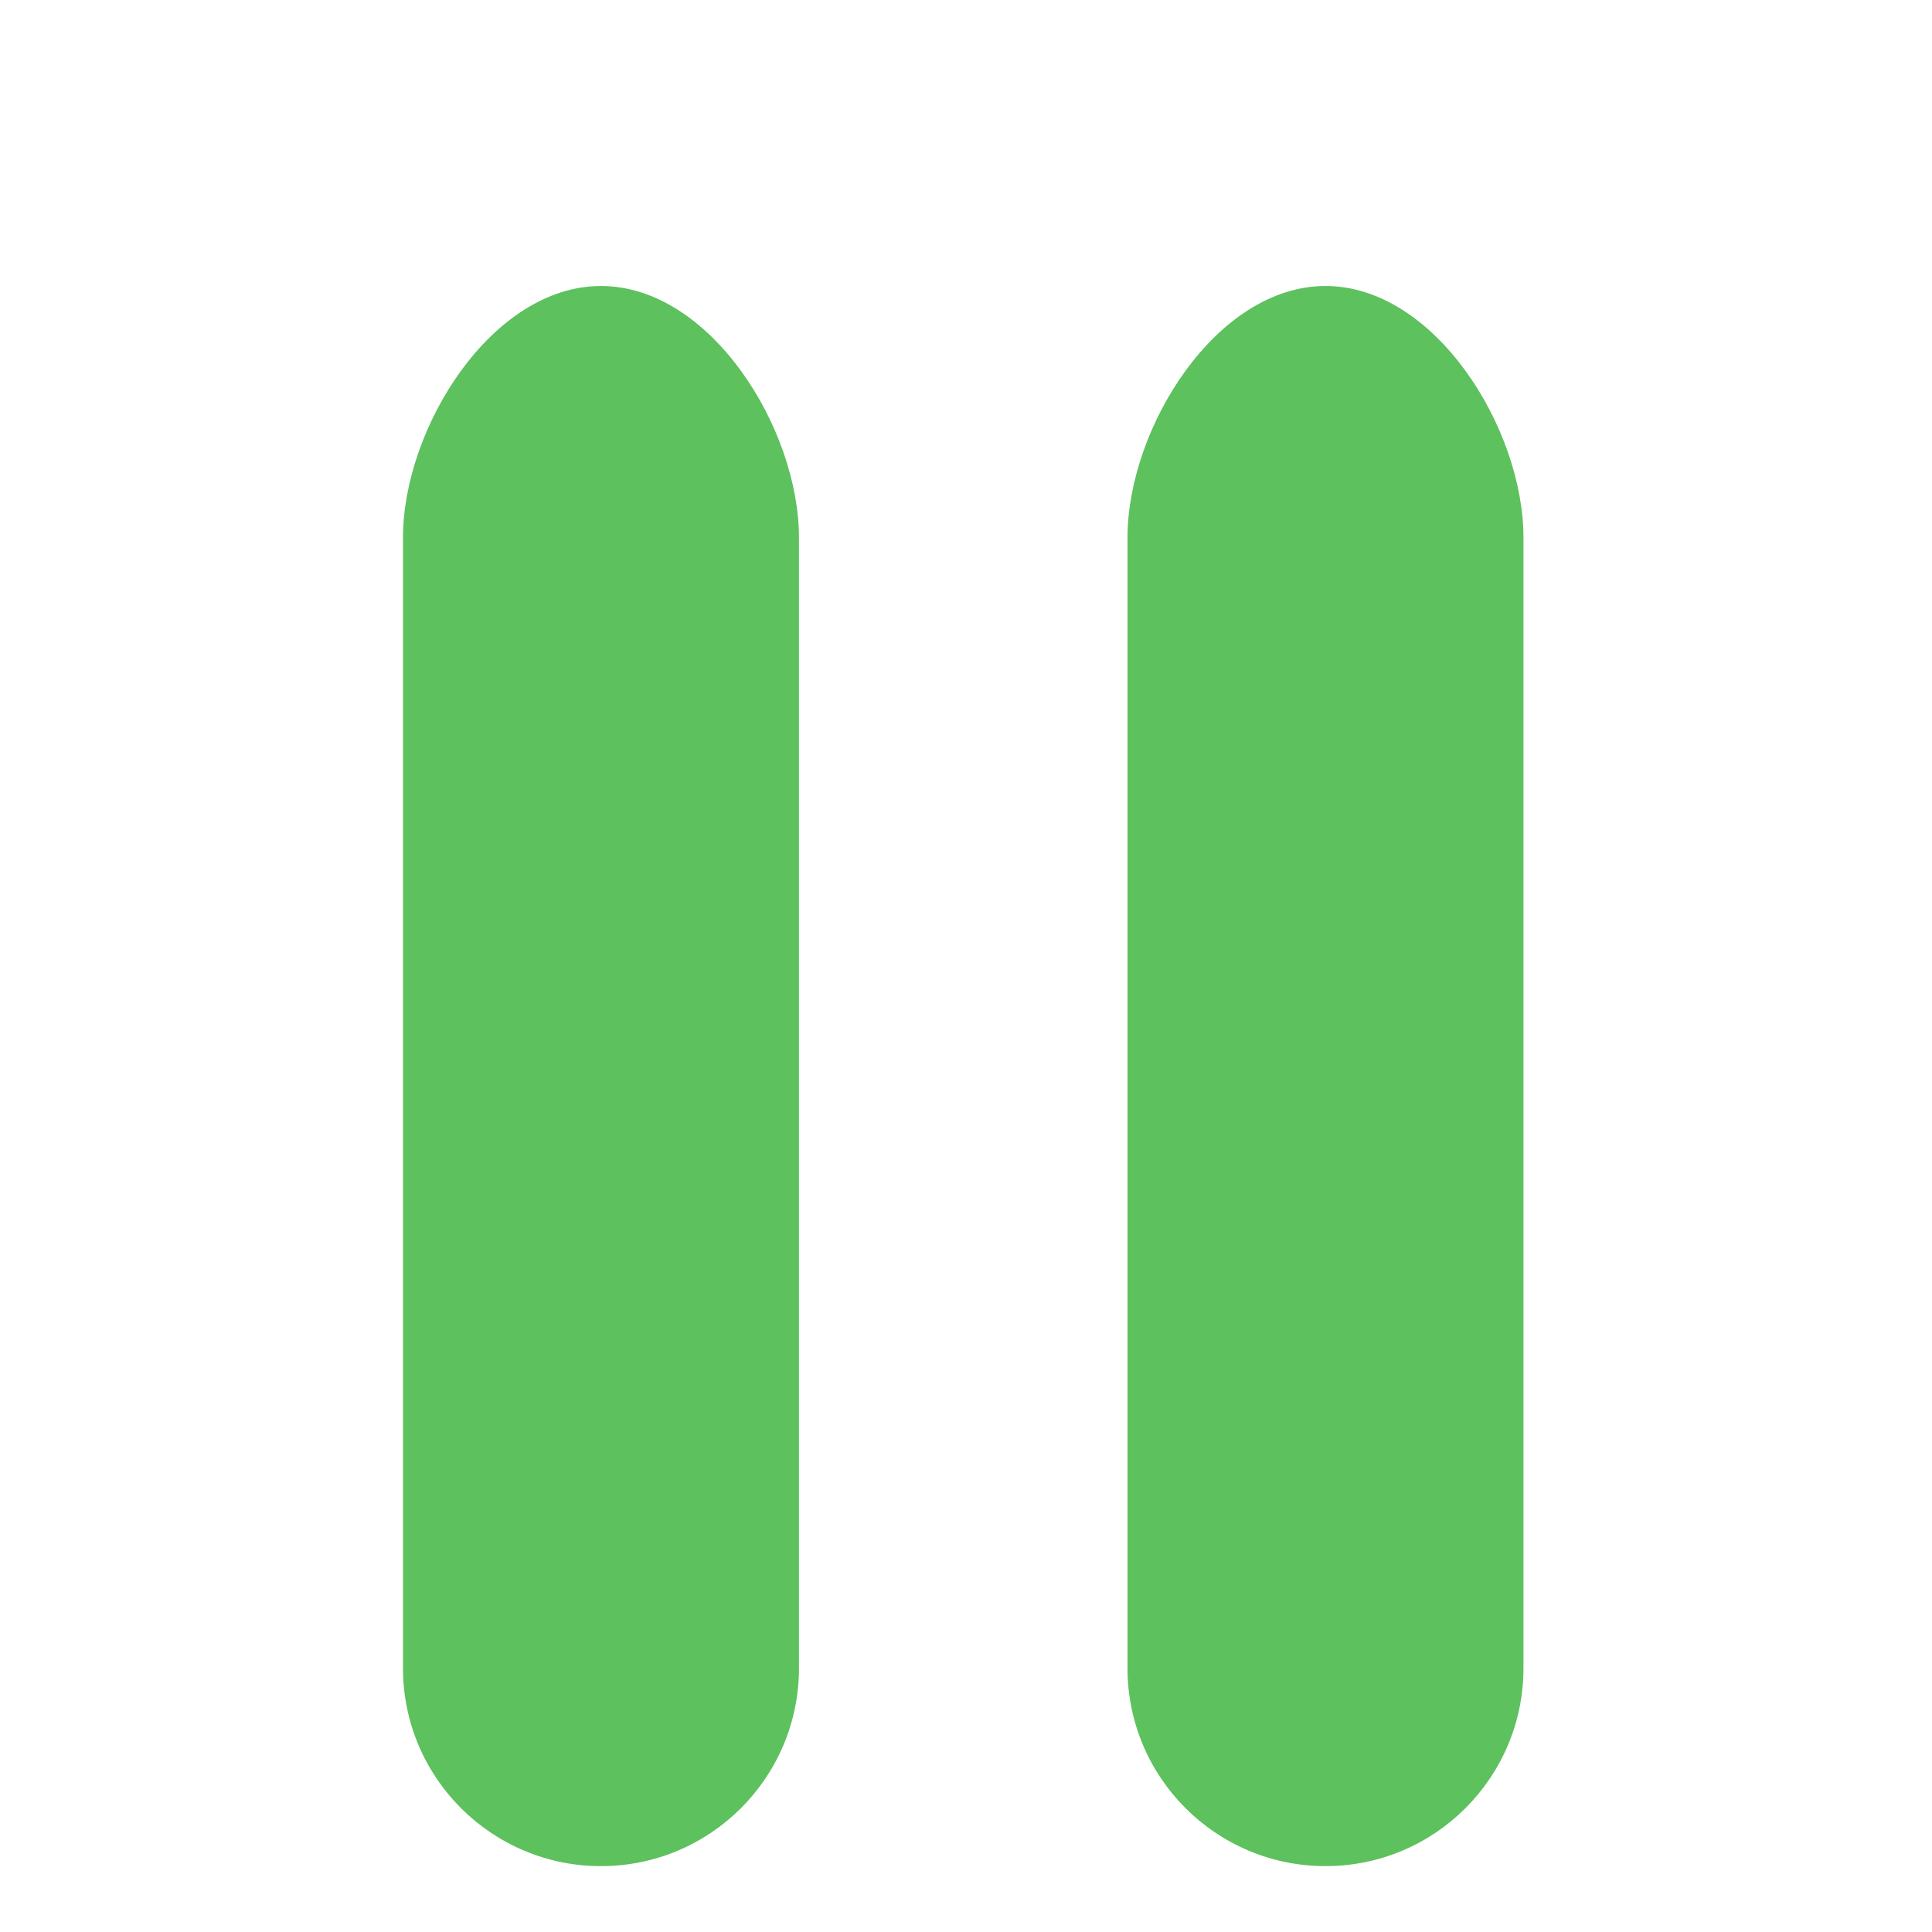 <?xml version="1.0" encoding="iso-8859-1"?>
<!-- Generator: Adobe Illustrator 19.1.0, SVG Export Plug-In . SVG Version: 6.00 Build 0)  -->
<!DOCTYPE svg PUBLIC "-//W3C//DTD SVG 1.1//EN" "http://www.w3.org/Graphics/SVG/1.1/DTD/svg11.dtd">
<svg version="1.1" xmlns="http://www.w3.org/2000/svg" xmlns:xlink="http://www.w3.org/1999/xlink" x="0px" y="0px"
	 viewBox="0 0 512 512" enable-background="new 0 0 512 512" xml:space="preserve">
<g id="Layer_6">
	<path fill="#5DC15D" d="M159.266,494.544c-28.978,0-52.469-23.491-52.469-52.469v-299.59c0-28.978,23.491-66.692,52.469-66.692
		s52.469,37.713,52.469,66.692v299.59C211.735,471.053,188.244,494.544,159.266,494.544z M403.736,442.074v-299.59
		c0-28.978-23.491-66.692-52.469-66.692c-28.978,0-52.469,37.713-52.469,66.692v299.59c0,28.978,23.491,52.469,52.469,52.469
		C380.244,494.544,403.736,471.053,403.736,442.074z"/>
</g>
<g id="Layer_1">
</g>
</svg>
